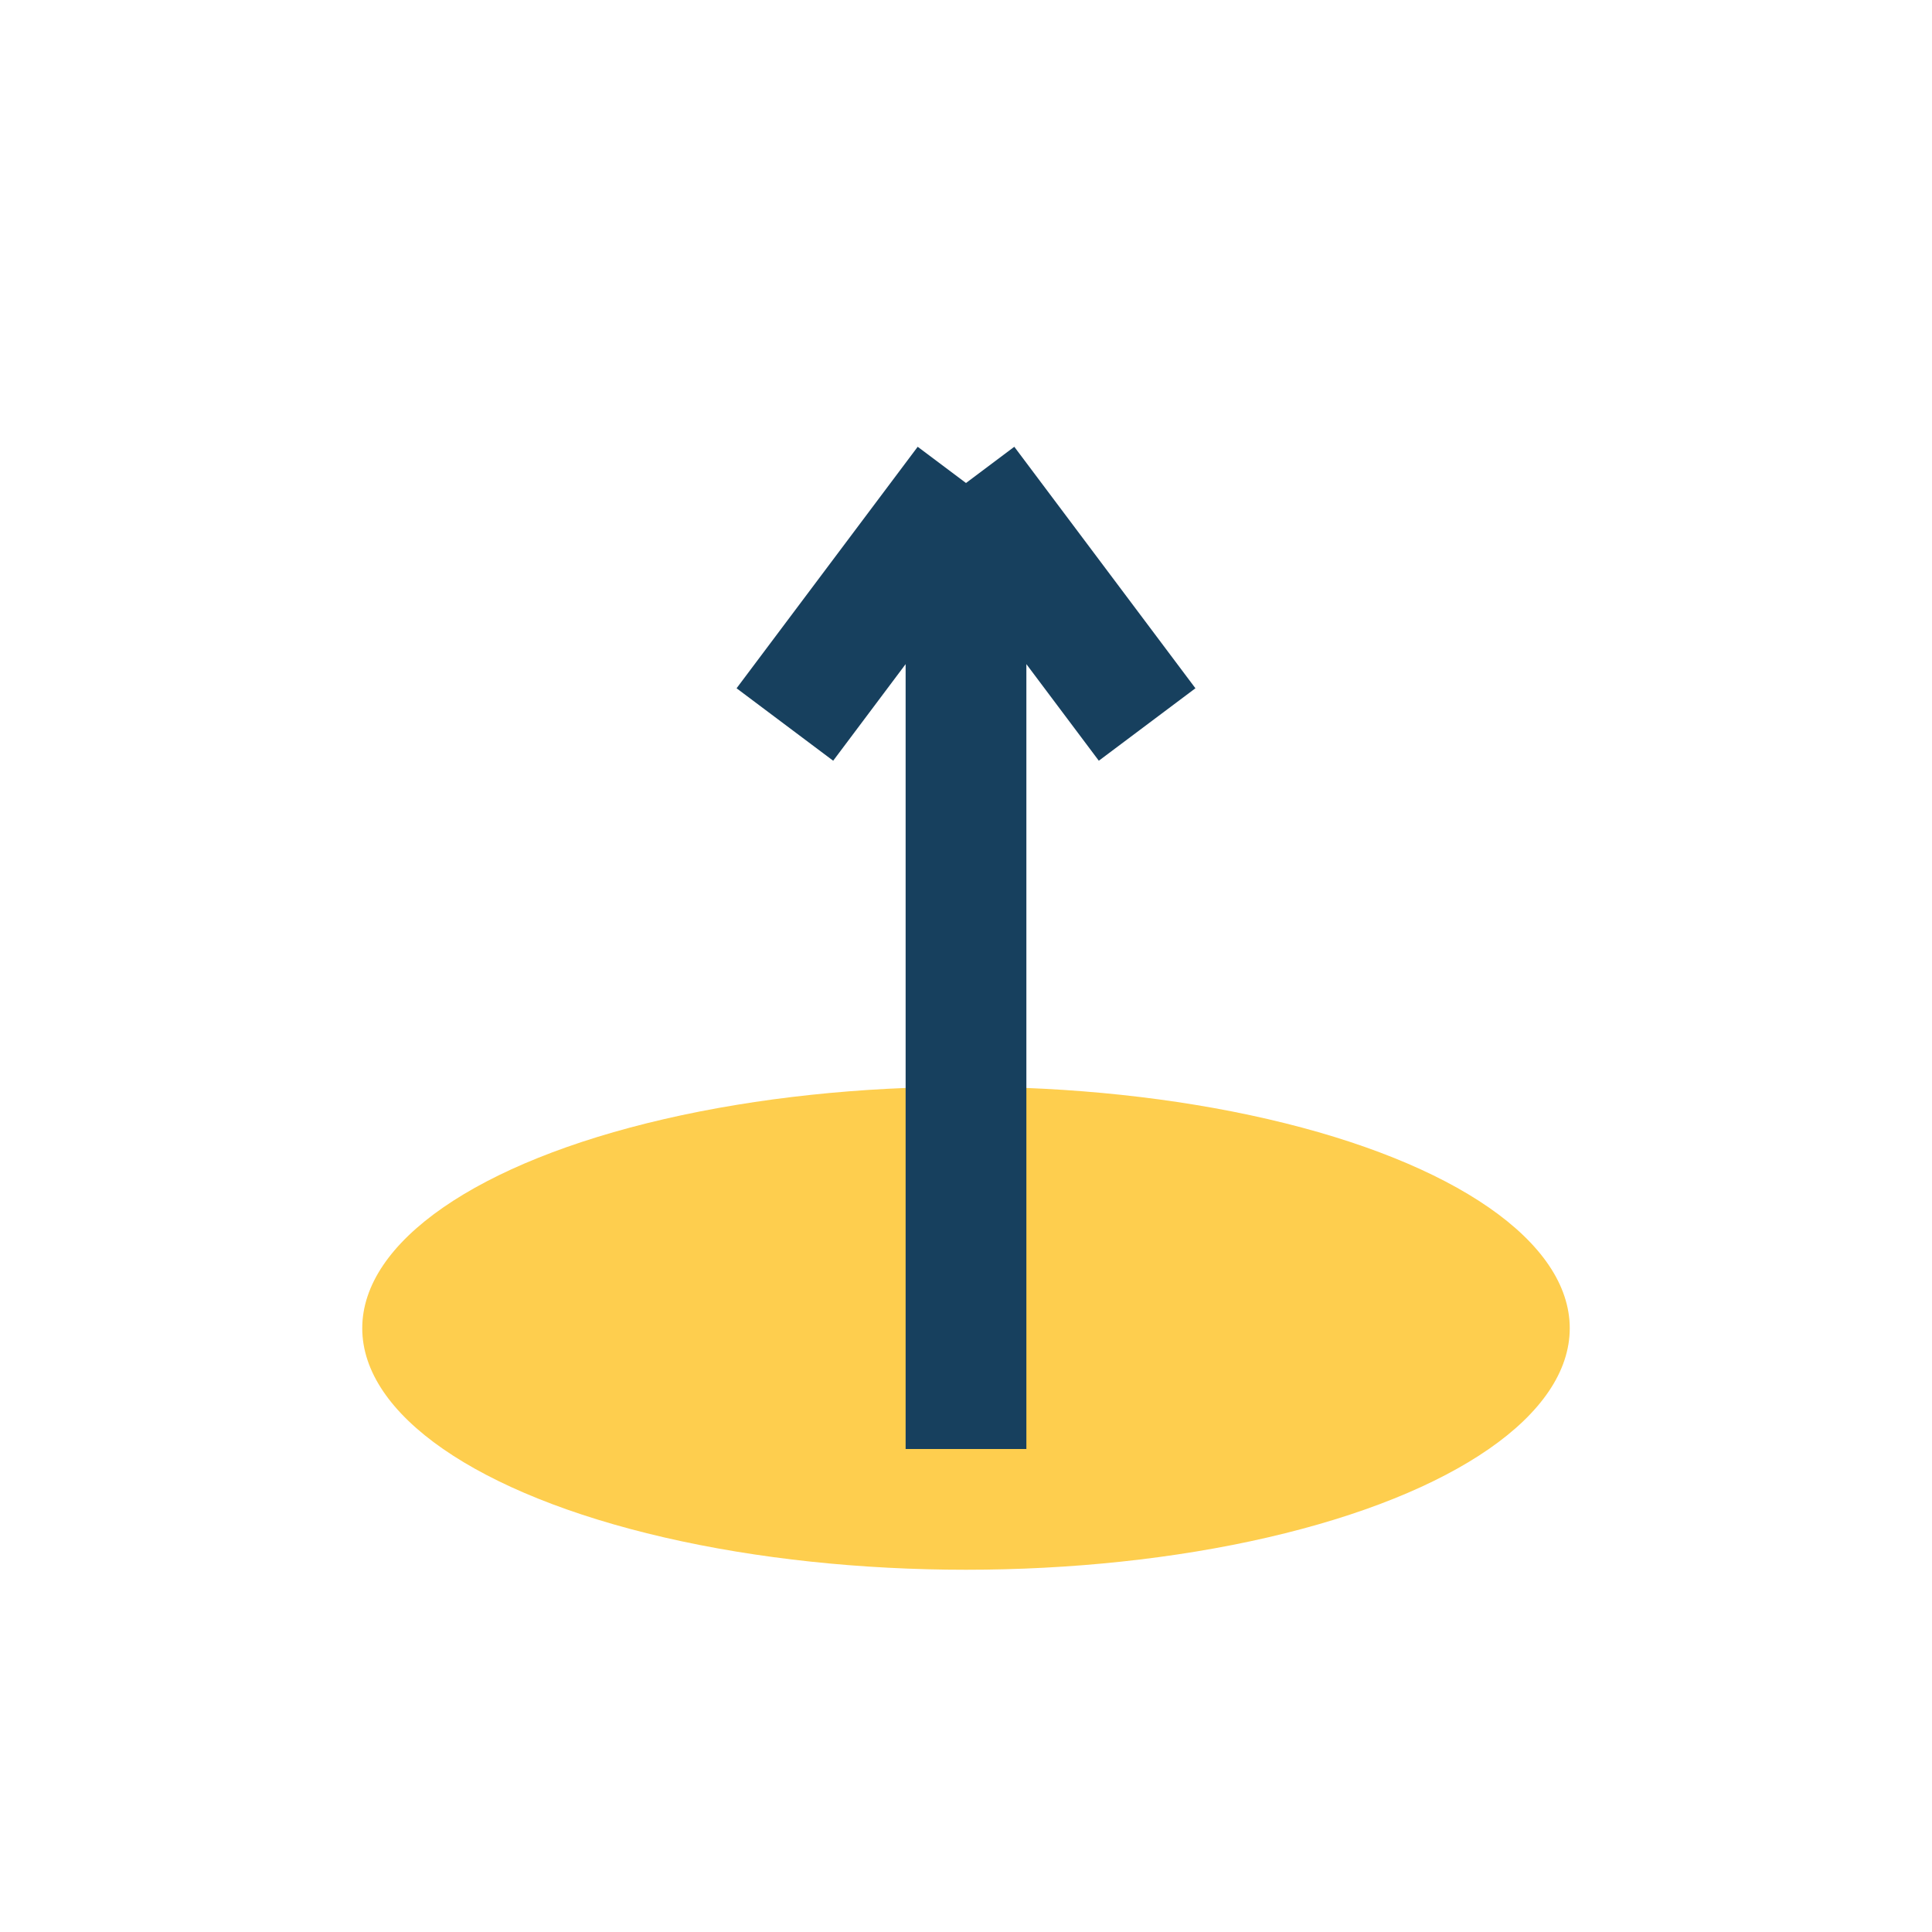 <?xml version="1.0" encoding="UTF-8"?>
<svg xmlns="http://www.w3.org/2000/svg" width="32" height="32" viewBox="0 0 32 32"><ellipse cx="16" cy="22" rx="10" ry="4" fill="#FECE4E"/><path d="M16 24V8m0 0l-3 4m3-4l3 4" stroke="#17405E" stroke-width="2" fill="none"/></svg>